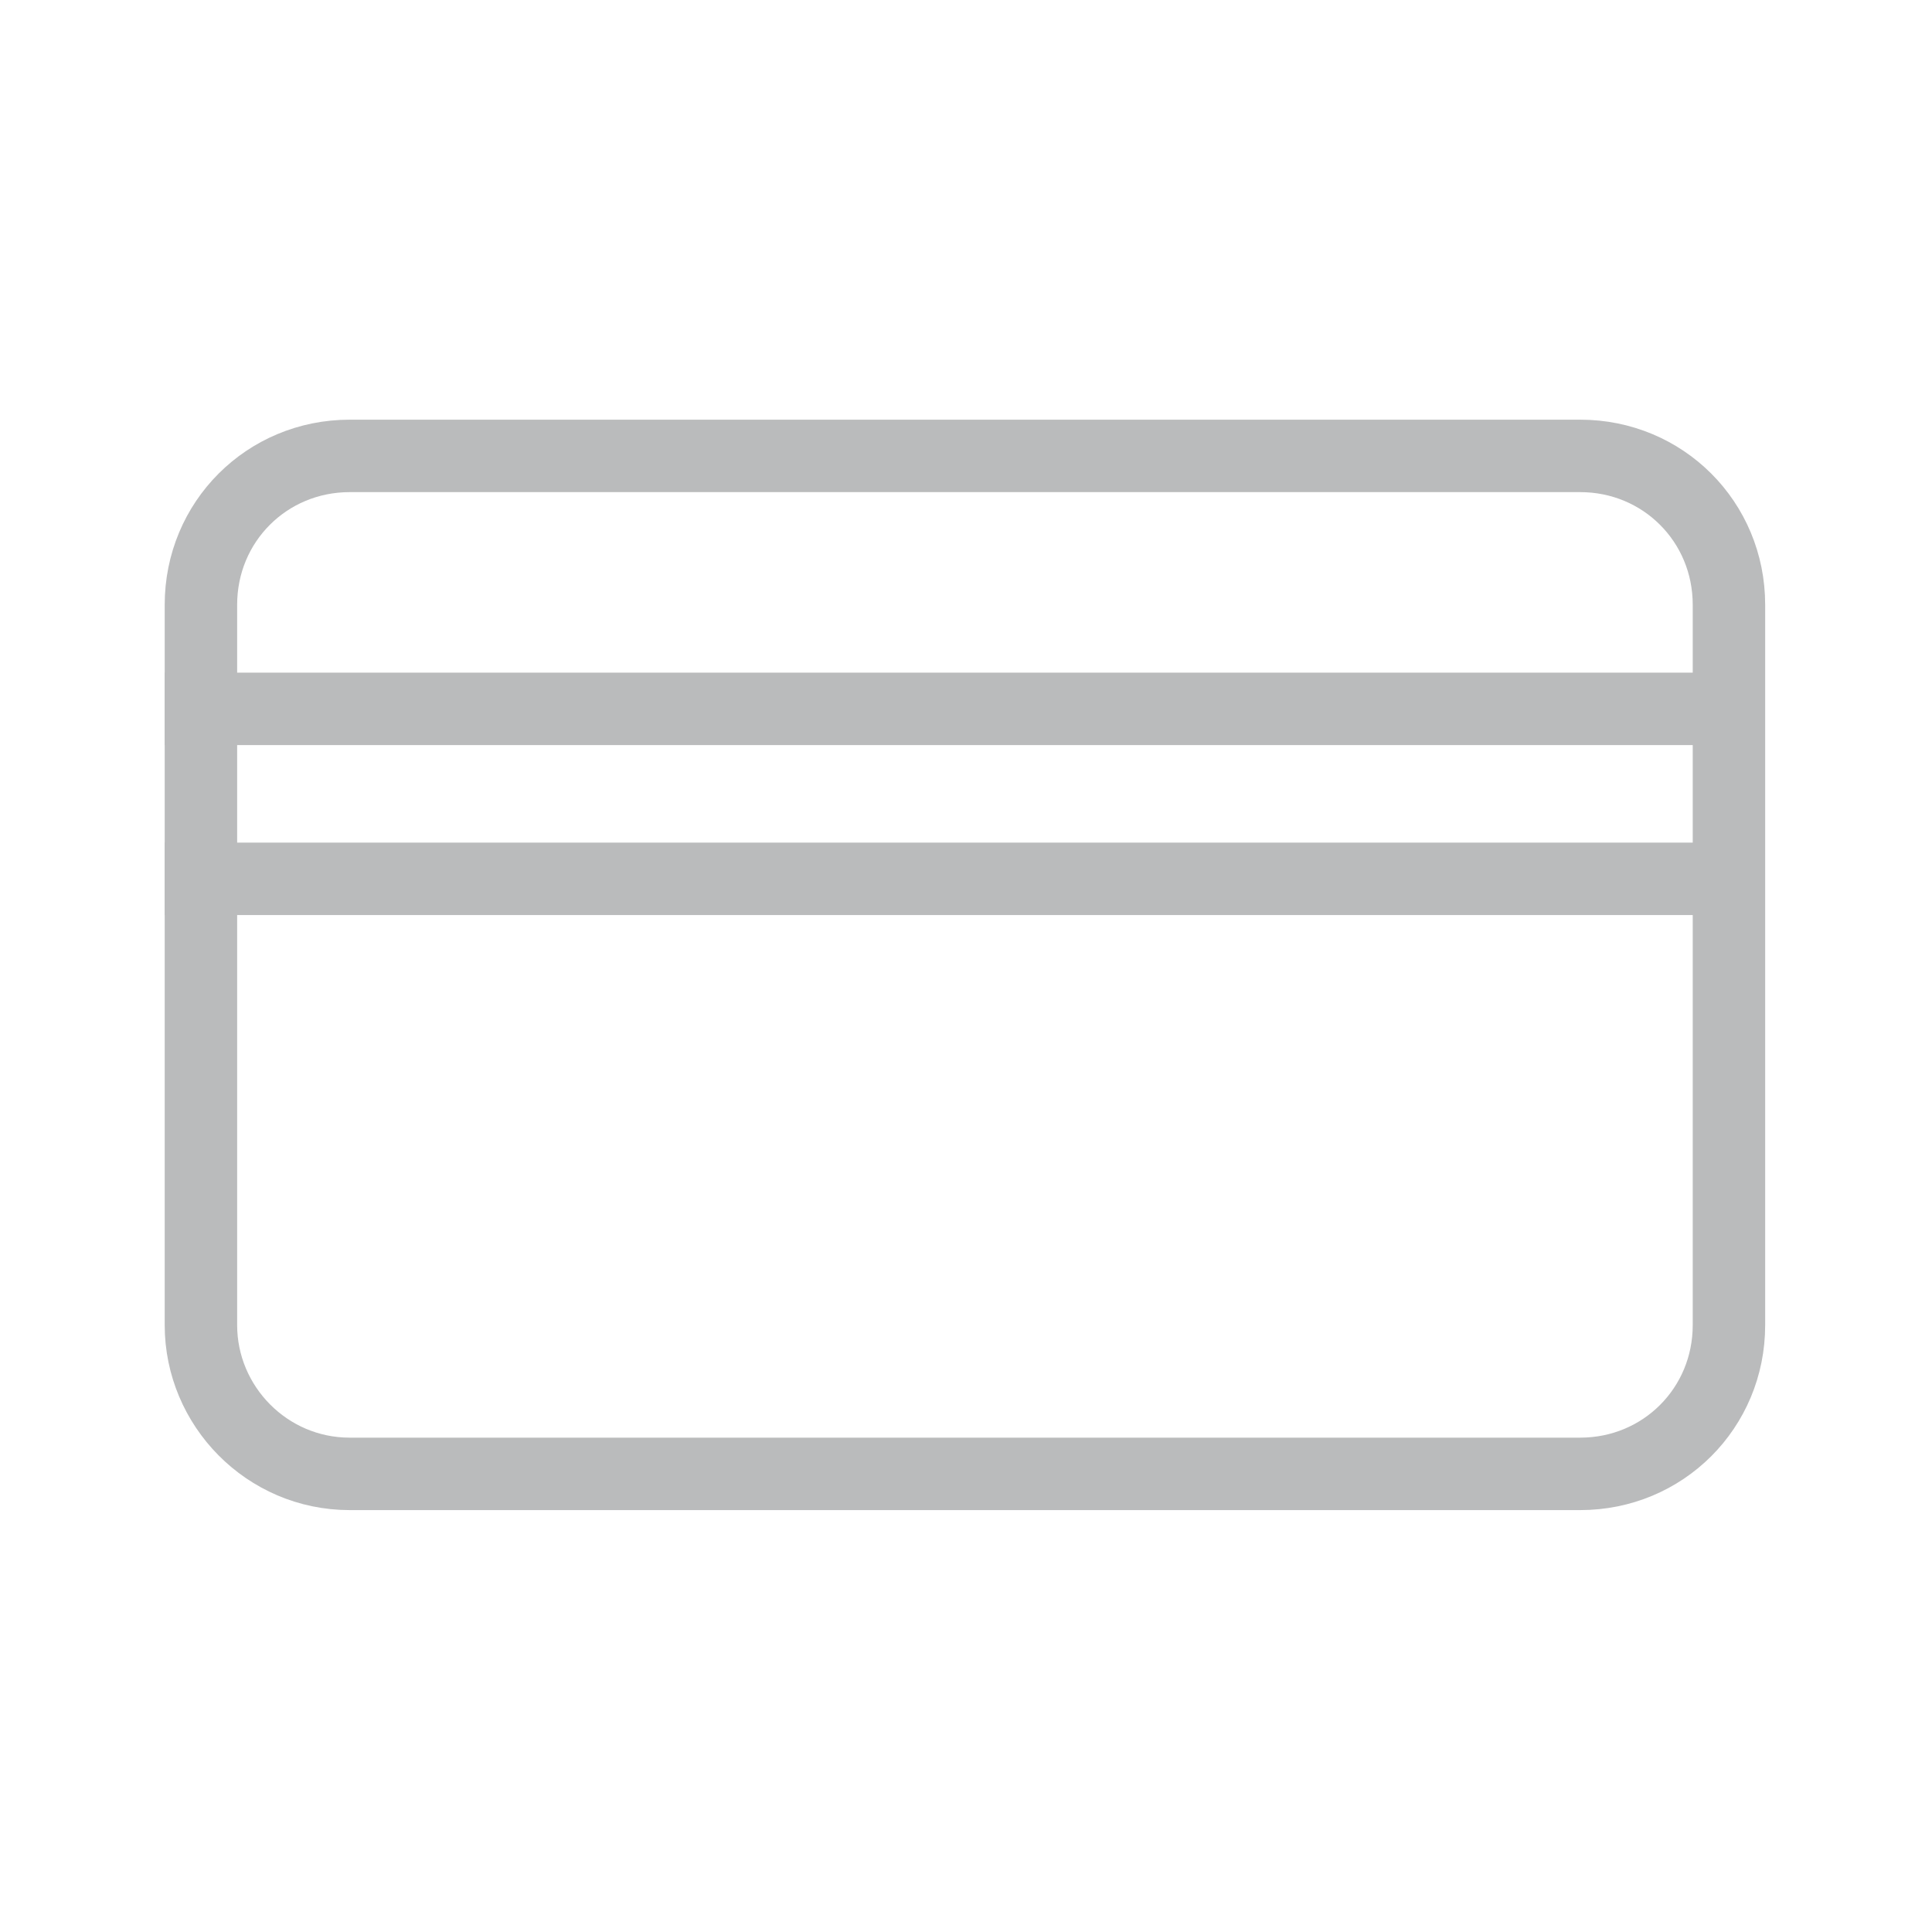 <svg width="40" height="40" viewBox="0 0 40 40" fill="none" xmlns="http://www.w3.org/2000/svg">
<g clip-path="url(#clip0_1019_29901)">
<path d="M7.24 30.515H32.716C34.432 30.515 35.796 29.151 35.796 27.436V12.52C35.796 10.803 34.432 9.439 32.716 9.439H7.24C5.524 9.439 4.16 10.803 4.16 12.52V27.436C4.16 29.108 5.524 30.515 7.24 30.515Z" stroke="#BABBBC" stroke-width="1.5" stroke-miterlimit="10" stroke-linecap="round" stroke-linejoin="round"/>
<path d="M4.16 18.195H35.752" stroke="#BABBBC" stroke-width="1.5" stroke-miterlimit="10" stroke-linecap="square" stroke-linejoin="round"/>
<path d="M4.16 14.676H35.752" stroke="#BABBBC" stroke-width="1.5" stroke-miterlimit="10" stroke-linecap="square" stroke-linejoin="round"/>
</g>
<defs>
<clipPath id="clip0_1019_29901">
<rect width="40" height="40" fill="white"/>
</clipPath>
</defs>
</svg>
